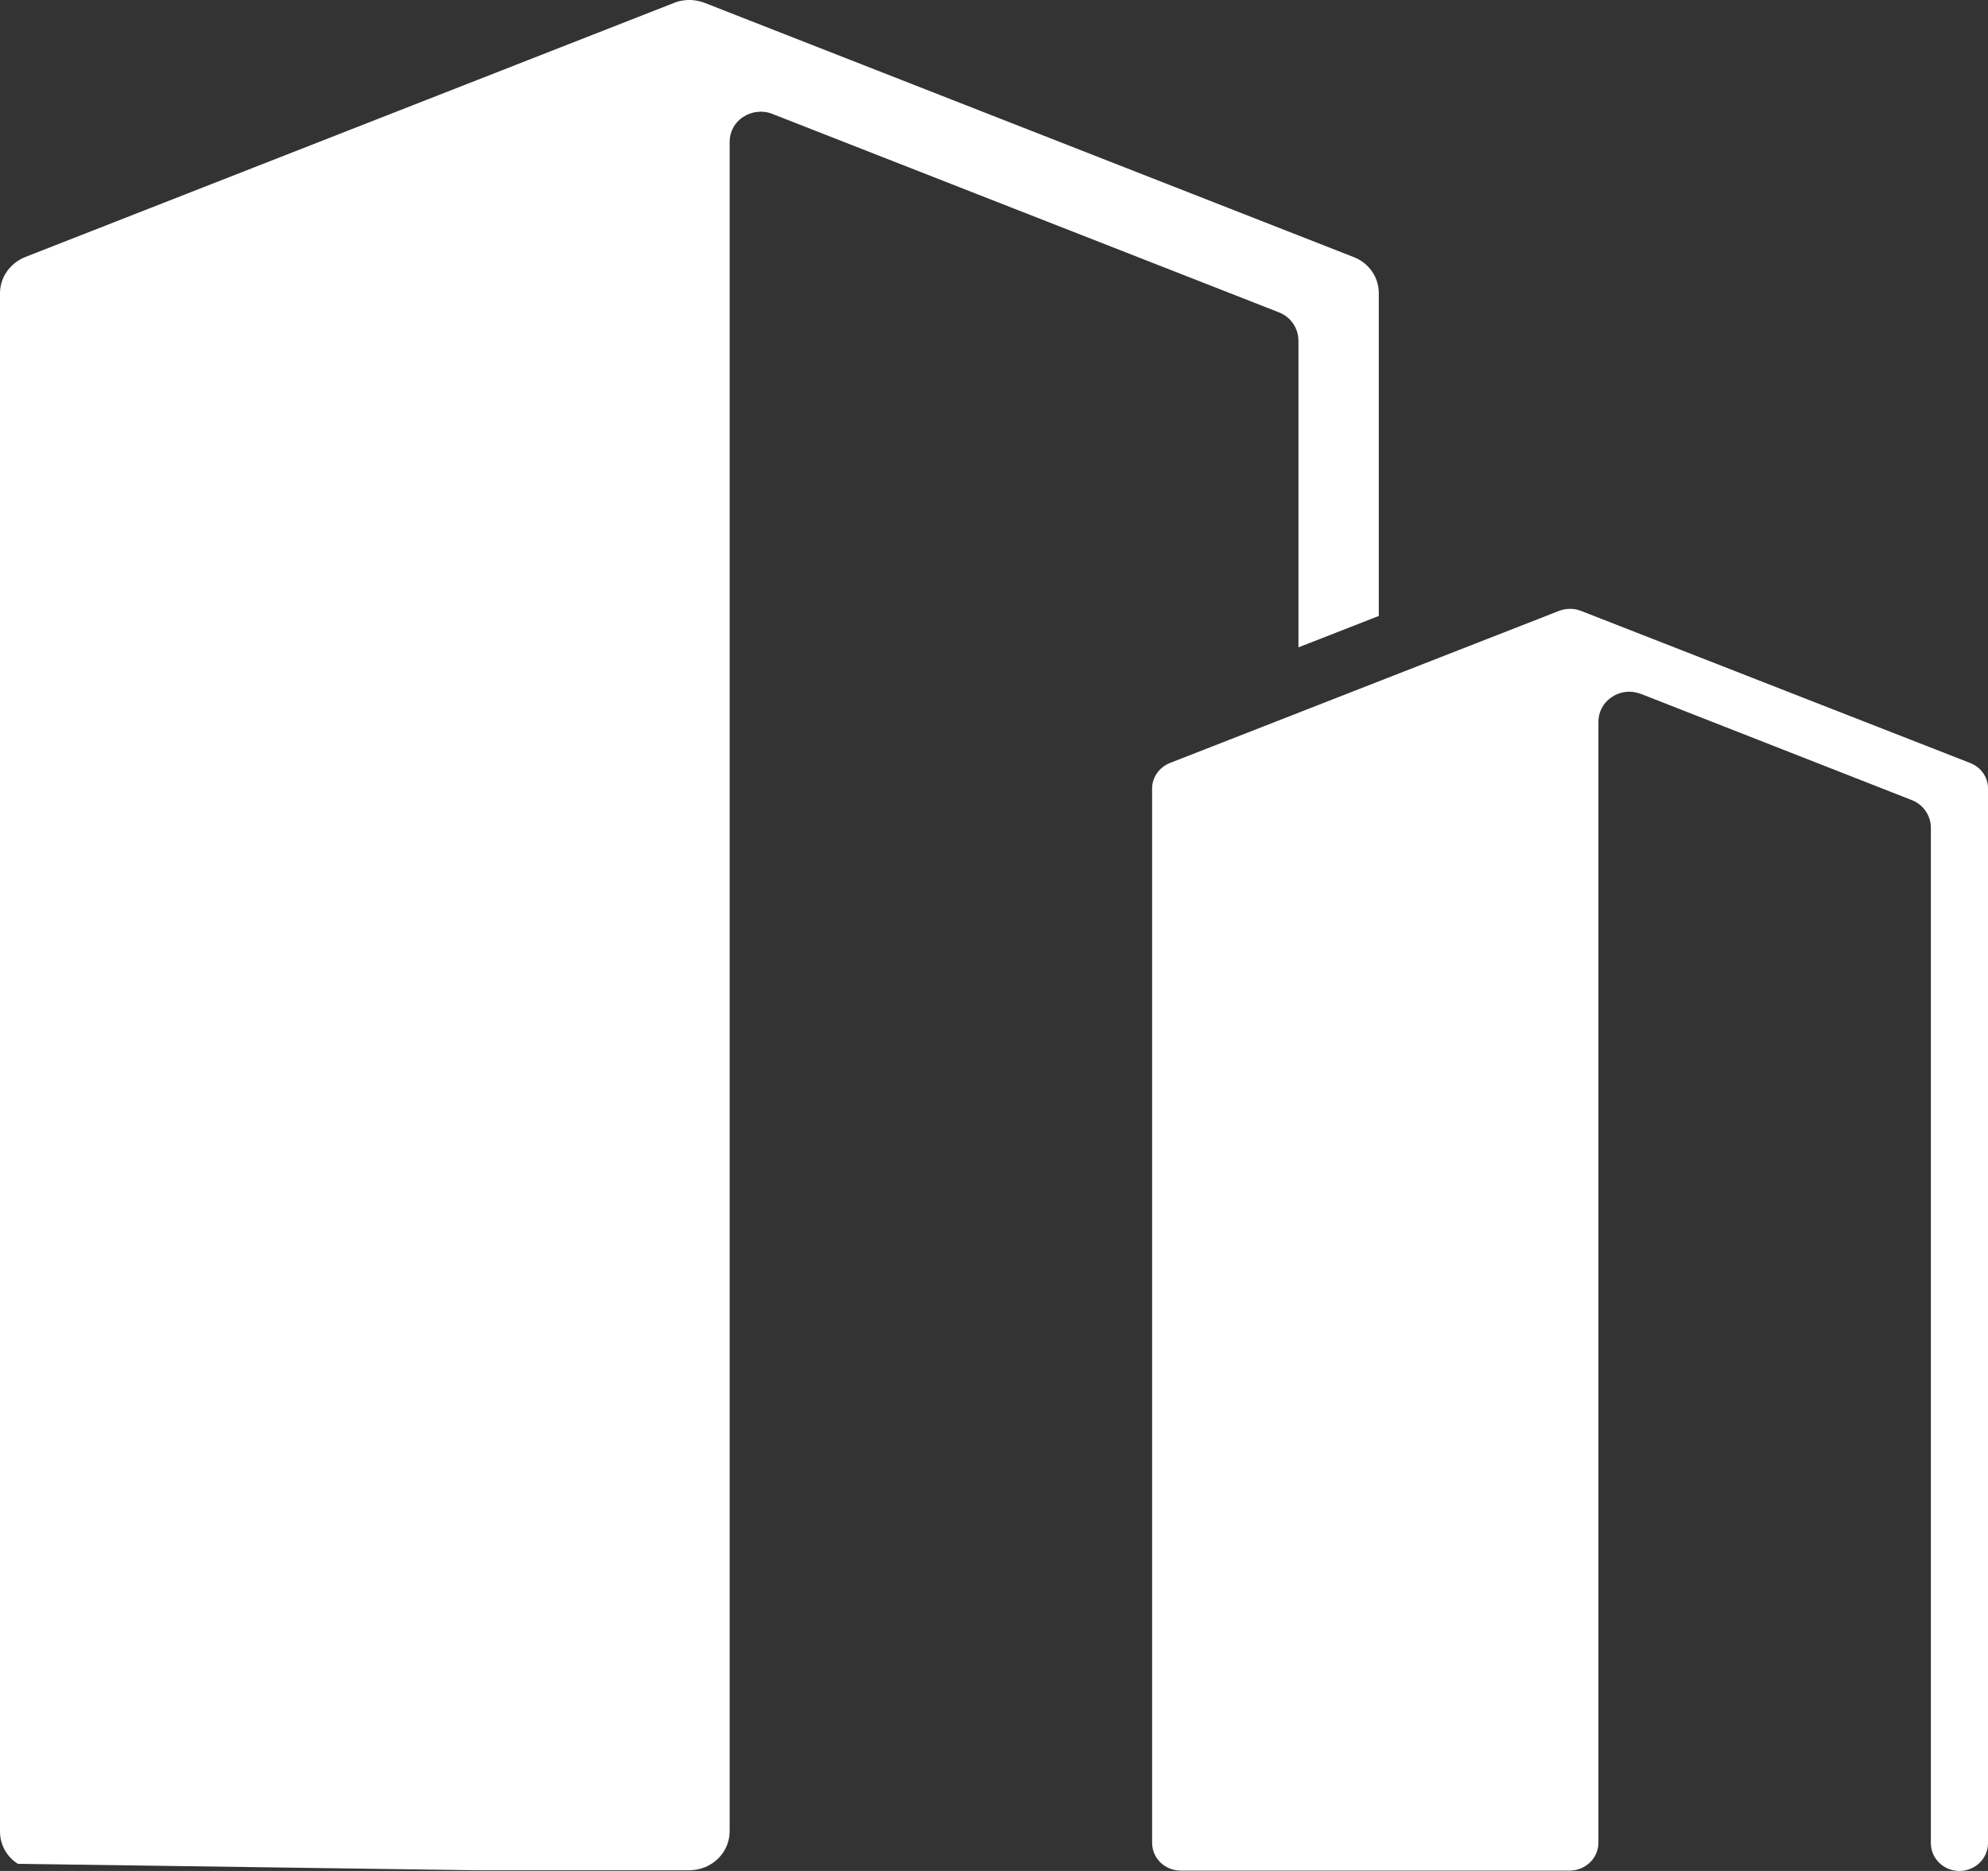 <svg width="34" height="32" viewBox="0 0 34 32" fill="none" xmlns="http://www.w3.org/2000/svg">
<rect x="0" y="0" width="34" height="32" fill="#333333" stroke="none"/>
<g style="mix-blend-mode:difference">
<path d="M22.207 5.824V11.072L23.581 10.535V5.016C23.581 4.739 23.41 4.495 23.149 4.396L12.054 0.05C11.981 0.022 11.907 0.006 11.822 0H11.816H11.765H11.759C11.68 0.006 11.6 0.017 11.527 0.05L0.432 4.396C0.171 4.501 0 4.744 0 5.016L0 31.324C0 31.551 0.113 31.756 0.306 31.878L8.127 31.988H11.798C12.173 31.983 12.479 31.69 12.479 31.319V2.425C12.479 2.253 12.565 2.093 12.712 1.999C12.859 1.904 13.047 1.882 13.211 1.949L21.872 5.342C22.076 5.42 22.206 5.614 22.206 5.824L22.207 5.824ZM33.693 13.049L27.036 10.447C26.985 10.43 26.934 10.414 26.878 10.414H26.832C26.775 10.414 26.719 10.43 26.667 10.447L20.011 13.049C19.829 13.121 19.704 13.292 19.704 13.486V31.518C19.704 31.784 19.925 31.994 20.192 31.994H26.855C27.122 31.988 27.337 31.778 27.337 31.518L27.337 12.346C27.337 12.174 27.422 12.014 27.57 11.92C27.661 11.859 27.763 11.831 27.87 11.831C27.938 11.831 28.007 11.848 28.069 11.87L32.688 13.681C32.893 13.758 33.023 13.946 33.023 14.162V31.524C33.023 31.79 33.245 32 33.511 32C33.784 32 34 31.784 34 31.524L34 13.486C34 13.293 33.881 13.121 33.693 13.049L33.693 13.049Z" fill="white"/>
</g>
</svg>

